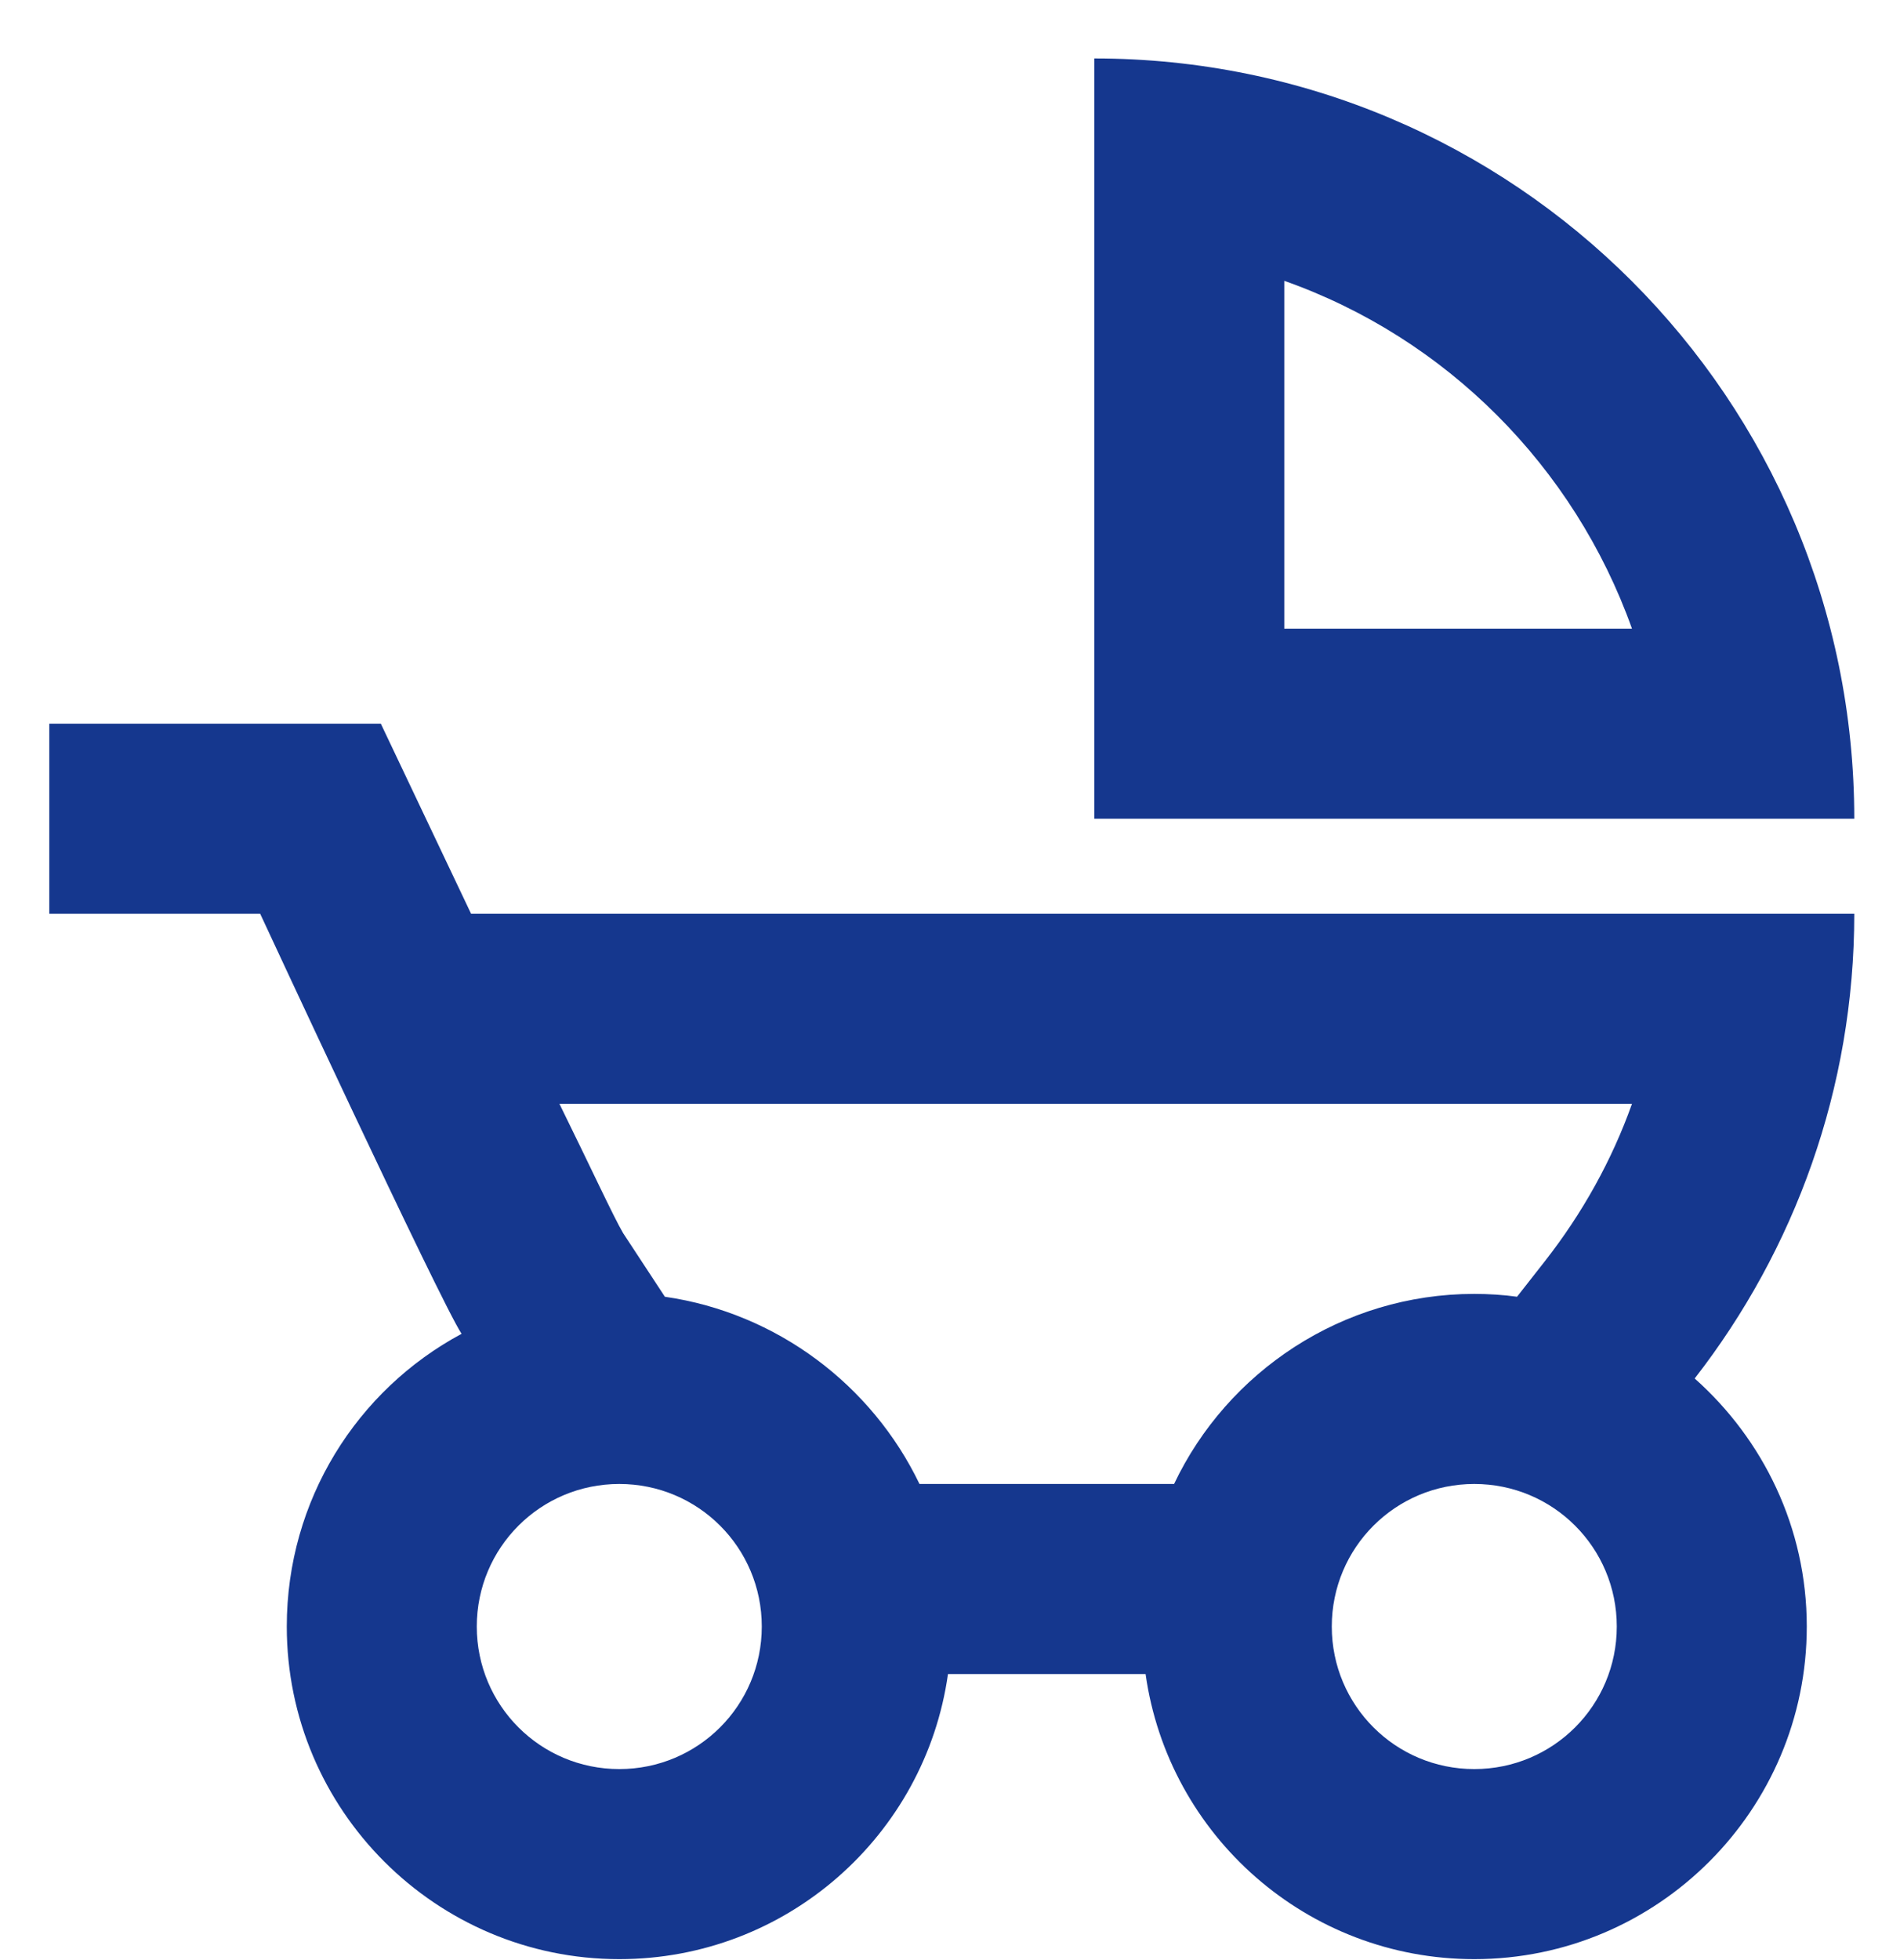<svg width="32" height="33" viewBox="0 0 32 33" fill="none" xmlns="http://www.w3.org/2000/svg">
<path d="M18.43 0.984V13.784H31.23C31.23 6.712 25.502 0.984 18.43 0.984ZM21.63 10.584V4.728C24.35 5.688 26.51 7.848 27.486 10.584H21.63ZM7.934 15.384L6.414 12.184H0.83V15.384H4.382C4.382 15.384 7.406 21.896 7.774 22.456C6.014 23.4 4.83 25.256 4.83 27.384C4.83 30.472 7.342 32.984 10.43 32.984C13.246 32.984 15.582 30.904 15.966 28.184H19.294C19.678 30.904 22.014 32.984 24.83 32.984C27.918 32.984 30.43 30.472 30.43 27.384C30.43 25.72 29.694 24.232 28.542 23.208C30.222 21.048 31.23 18.328 31.23 15.384H7.934ZM10.43 29.784C9.102 29.784 8.03 28.712 8.03 27.384C8.03 26.056 9.102 24.984 10.43 24.984C11.758 24.984 12.83 26.056 12.83 27.384C12.83 28.712 11.758 29.784 10.43 29.784ZM24.83 29.784C23.502 29.784 22.43 28.712 22.43 27.384C22.43 26.056 23.502 24.984 24.83 24.984C26.158 24.984 27.23 26.056 27.23 27.384C27.23 28.712 26.158 29.784 24.83 29.784ZM26.014 21.24L25.55 21.832C25.326 21.8 25.07 21.784 24.83 21.784C22.606 21.784 20.67 23.096 19.774 24.984H15.486C14.686 23.32 13.086 22.104 11.198 21.832L10.494 20.76C10.334 20.488 9.95 19.656 9.422 18.584H27.486C27.15 19.528 26.654 20.424 26.014 21.24Z" fill="#15378E"/>
</svg>
